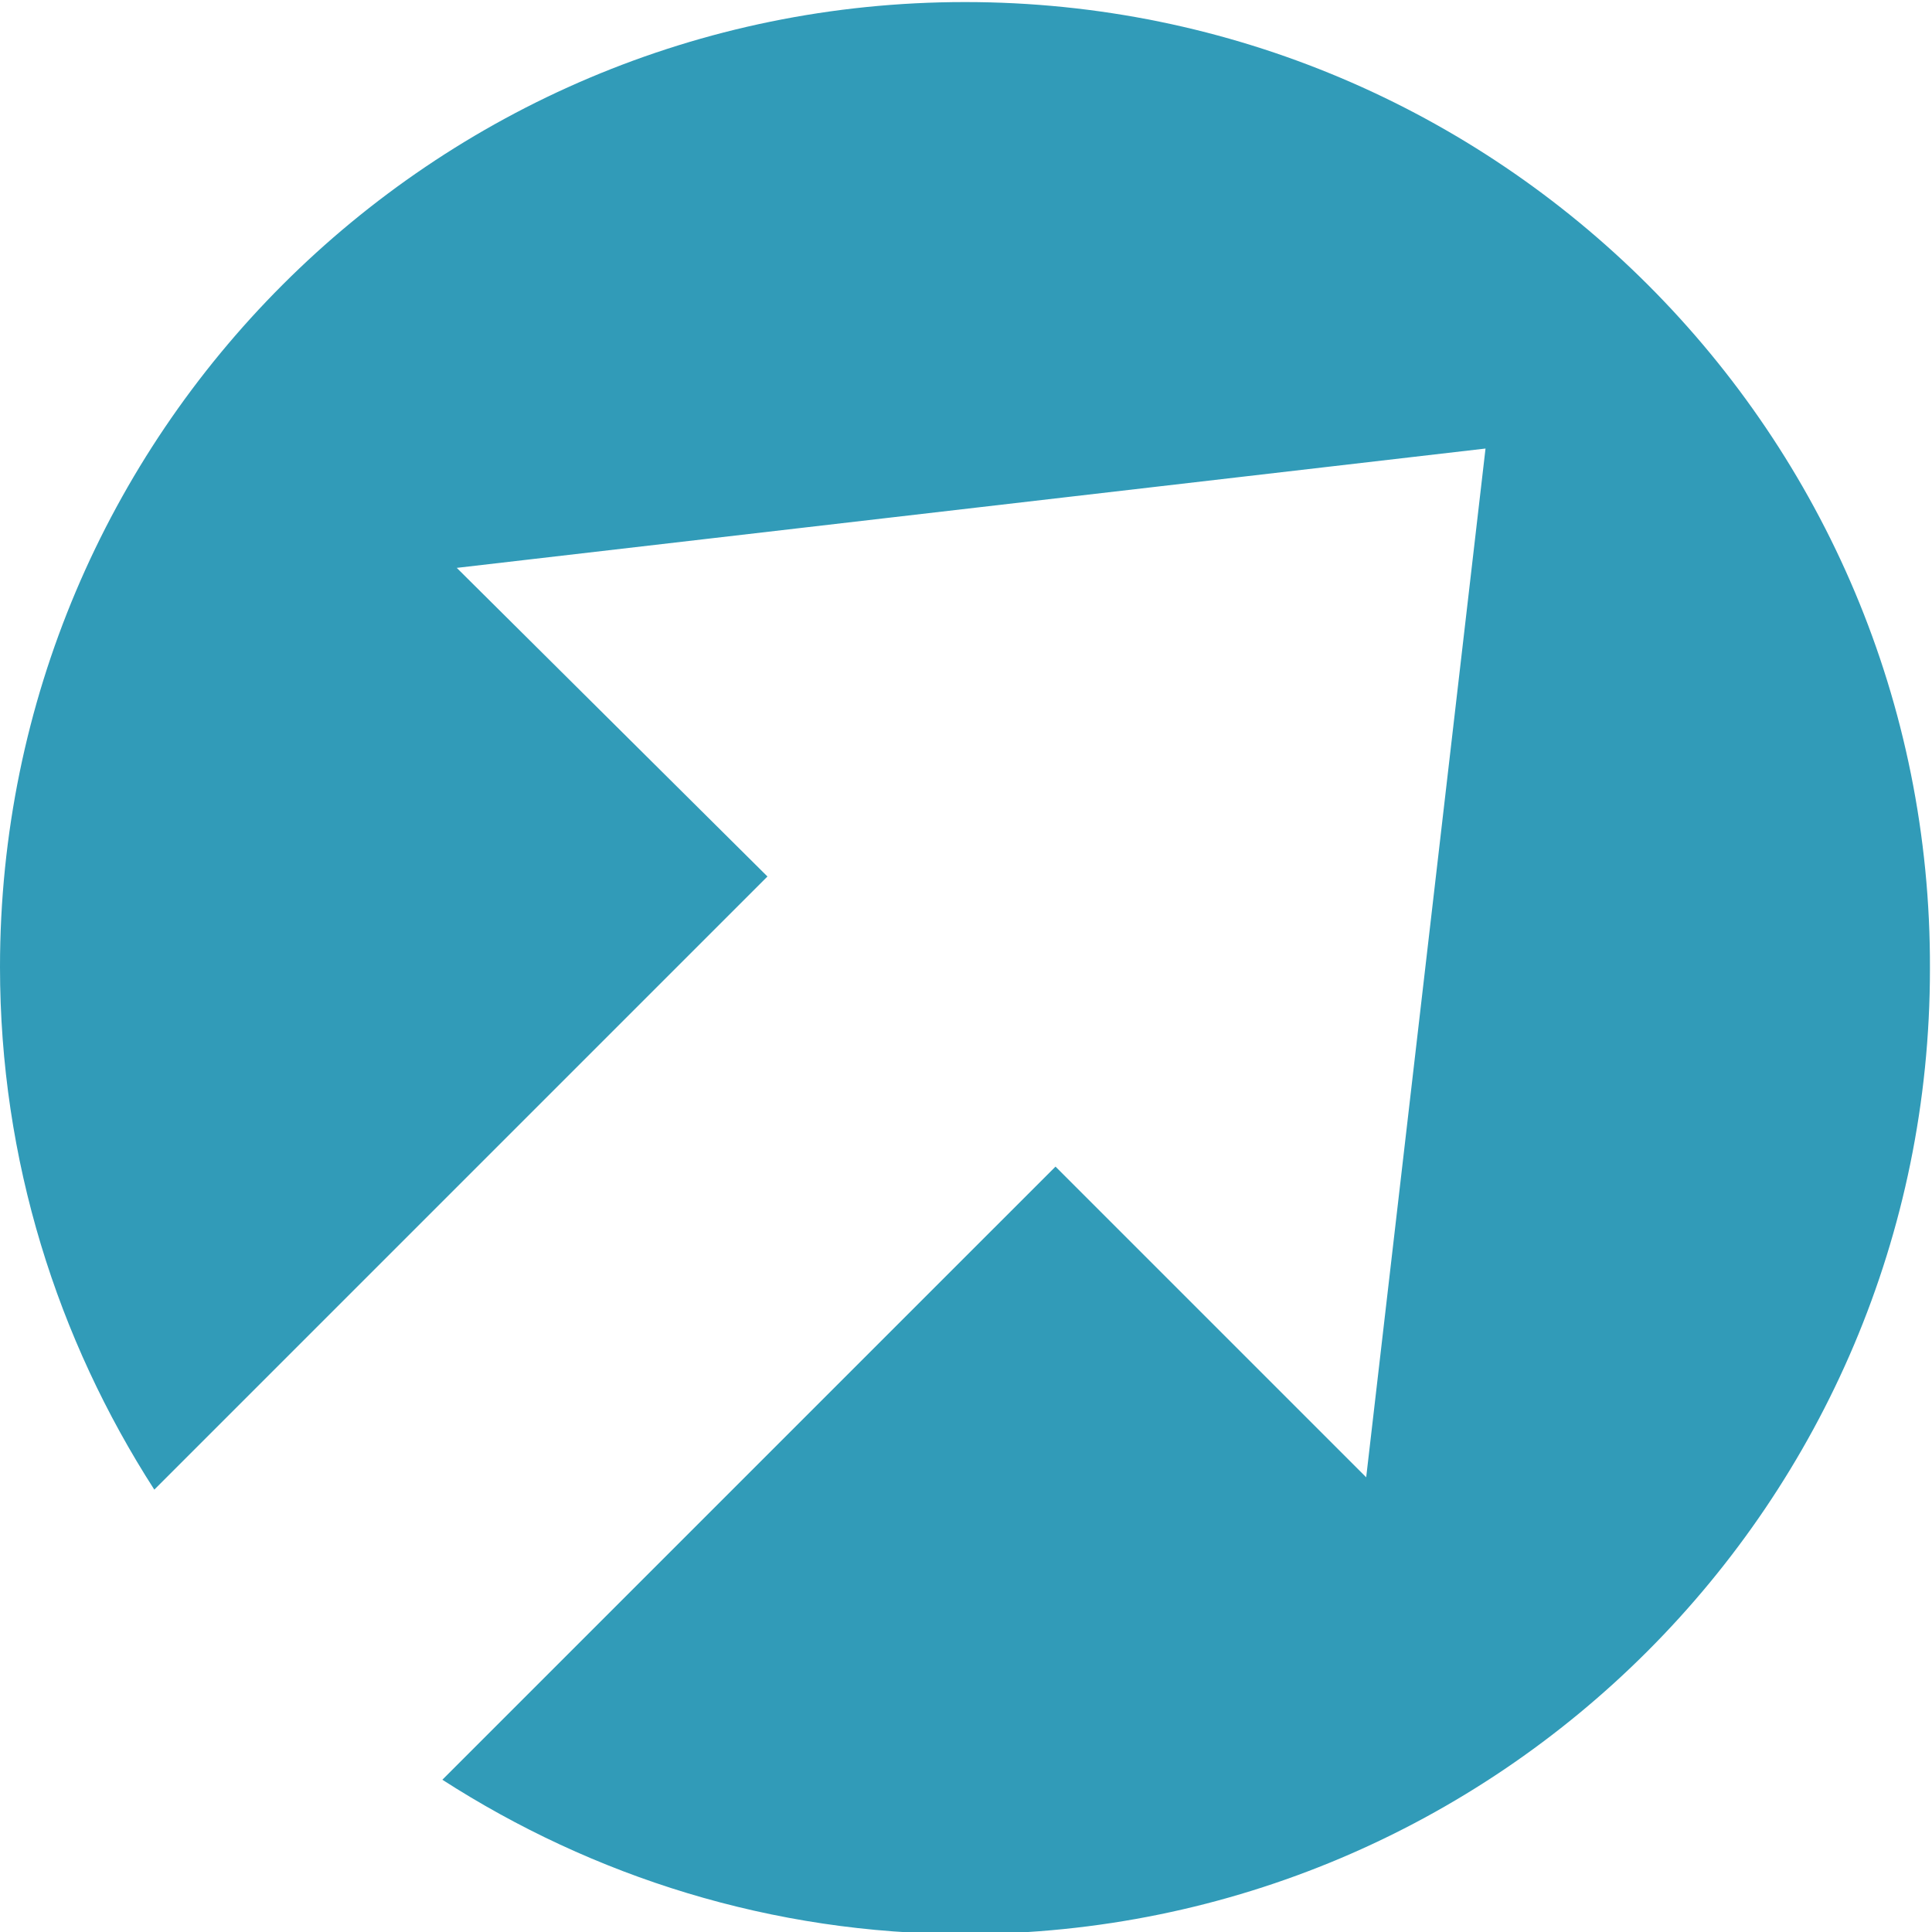 <?xml version="1.0" encoding="utf-8"?>
<!-- Generator: Adobe Illustrator 19.0.0, SVG Export Plug-In . SVG Version: 6.00 Build 0)  -->
<svg version="1.1" id="Layer_1" xmlns="http://www.w3.org/2000/svg" xmlns:xlink="http://www.w3.org/1999/xlink" x="0px" y="0px"
	 viewBox="50.8 -16.1 93.9 93.9" style="enable-background:new 50.8 -16.1 93.9 93.9;" xml:space="preserve">
<style type="text/css">
	.st0{display:none;}
	.st1{display:inline;}
	.st2{fill:#319BB8;}
	.st3{fill:#FFFFFF;}
	.st4{fill:#1E3354;}
	.st5{display:inline;fill:#1E3354;}
	.st6{display:inline;fill:#FFFFFF;}
	.st7{display:inline;fill:#319BB8;}
</style>
<g id="Layer_1_1_" class="st0">
	<g class="st1">
		<g>
			<path class="st2" d="M97.7,77.9c25.9,0,46.9-21,46.9-46.9S123.6-16,97.7-16S50.8,5,50.8,30.9S71.8,77.9,97.7,77.9"/>
		</g>
	</g>
</g>
<g id="Layer_37" class="st0">
	<g class="st1">
		<path class="st2" d="M97.7,77.9c25.9,0,46.9-21,46.9-46.9c0-25.9-21-46.9-46.9-46.9S50.8,5,50.8,30.9
			C50.8,56.9,71.8,77.9,97.7,77.9"/>
		<path class="st3" d="M97.9,16.5c-5.9,0-10.8-4.8-10.8-10.8c0-5.9,4.8-10.8,10.8-10.8c6,0,10.8,4.8,10.8,10.8
			C108.7,11.7,103.8,16.5,97.9,16.5 M87.1,38.4v-15h21.5L87.1,38.4z"/>
		<polygon class="st4" points="108.7,23.4 108.7,38.4 87.1,38.4 		"/>
		<path class="st4" d="M97.9,66.9c-5.9,0-10.8-4.8-10.8-10.8c0-6,4.8-10.8,10.8-10.8c6,0,10.8,4.8,10.8,10.8
			C108.7,62.1,103.8,66.9,97.9,66.9"/>
	</g>
</g>
<g id="Layer_2" class="st0">
	<g class="st1">
		<g>
			<path class="st2" d="M97.7,77.9c25.9,0,46.9-21,46.9-46.9S123.6-16,97.7-16S50.8,5,50.8,30.9S71.8,77.9,97.7,77.9"/>
		</g>
	</g>
	<g class="st1">
		<g>
			<path class="st3" d="M118.5,49.4c4.6,0,8.3-3.7,8.3-8.3c0-4.6-3.7-8.3-8.3-8.3c-4.6,0-8.3,3.7-8.3,8.3
				C110.2,45.7,113.9,49.4,118.5,49.4z"/>
		</g>
		<g>
			<polygon class="st3" points="110.2,66.3 110.2,66.3 126.8,66.3 126.8,54.7 126.8,54.7 110.2,54.7 			"/>
		</g>
	</g>
	<g class="st1">
		<g>
			<path class="st3" d="M97.2,49.4c4.6,0,8.3-3.7,8.3-8.3c0-4.6-3.7-8.3-8.3-8.3c-4.6,0-8.3,3.7-8.3,8.3
				C89,45.7,92.7,49.4,97.2,49.4z"/>
		</g>
		<g>
			<polygon class="st3" points="89,66.3 89,66.3 105.5,66.3 105.5,54.7 105.5,54.7 89,54.7 			"/>
		</g>
	</g>
	<g class="st1">
		<g>
			<path class="st4" d="M76,10.5c4.6,0,8.3-3.7,8.3-8.3c0-4.6-3.7-8.3-8.3-8.3c-4.6,0-8.3,3.7-8.3,8.3C67.7,6.8,71.4,10.5,76,10.5z"
				/>
		</g>
		<g>
			<polygon class="st4" points="67.7,27.3 67.7,27.3 84.2,27.3 84.2,15.8 84.2,15.8 67.7,15.8 			"/>
		</g>
	</g>
	<g class="st1">
		<g>
			<path class="st4" d="M97.2,10.5c4.6,0,8.3-3.7,8.3-8.3c0-4.6-3.7-8.3-8.3-8.3c-4.6,0-8.3,3.7-8.3,8.3C89,6.8,92.7,10.5,97.2,10.5
				z"/>
		</g>
		<g>
			<polygon class="st4" points="89,27.3 89,27.3 105.5,27.3 105.5,15.8 105.5,15.8 89,15.8 			"/>
		</g>
	</g>
</g>
<g id="Layer_3" class="st0">
	<g class="st1">
		<path class="st2" d="M68.9-6.1c-11,8.6-18.1,22-18.1,37s7.1,28.4,18.1,37V-6.1z"/>
		<path class="st2" d="M120.6-10c-6.8-3.8-14.6-6-22.9-6s-16.1,2.2-22.9,6H120.6z"/>
		<path class="st2" d="M126.7-6v73.9c10.9-8.6,18-21.9,18-36.9S137.6,2.6,126.7-6z"/>
		<path class="st2" d="M74.8,71.9c6.8,3.8,14.6,6,22.9,6s16.1-2.2,22.9-6H74.8z"/>
	</g>
	<g class="st1">
		<g>
			<circle class="st2" cx="78.8" cy="-3.4" r="2.2"/>
			<rect x="77.8" y="-10.5" class="st2" width="2" height="7.1"/>
		</g>
		<g>
			<circle class="st2" cx="88.3" cy="-3.4" r="2.2"/>
			<rect x="87.3" y="-10.5" class="st2" width="2" height="7.1"/>
		</g>
		<g>
			<circle class="st2" cx="97.8" cy="-3.4" r="2.2"/>
			<rect x="96.8" y="-10.5" class="st2" width="2" height="7.1"/>
		</g>
		<g>
			<circle class="st2" cx="107.2" cy="-3.4" r="2.2"/>
			<rect x="106.2" y="-10.5" class="st2" width="2" height="7.1"/>
		</g>
		<g>
			<circle class="st2" cx="116.7" cy="-3.4" r="2.2"/>
			<rect x="115.7" y="-10.5" class="st2" width="2" height="7.1"/>
		</g>
	</g>
	<path class="st5" d="M93.9,21h-19c-1.1,0-2-0.9-2-2s0.9-2,2-2h19c1.1,0,2,0.9,2,2S95,21,93.9,21z"/>
	<path class="st5" d="M93.9,32.8h-19c-1.1,0-2-0.9-2-2c0-1.1,0.9-2,2-2h19c1.1,0,2,0.9,2,2C95.9,31.9,95,32.8,93.9,32.8z"/>
	<path class="st5" d="M93.9,44.6h-19c-1.1,0-2-0.9-2-2s0.9-2,2-2h19c1.1,0,2,0.9,2,2S95,44.6,93.9,44.6z"/>
	<path class="st5" d="M93.9,56.4h-19c-1.1,0-2-0.9-2-2s0.9-2,2-2h19c1.1,0,2,0.9,2,2S95,56.4,93.9,56.4z"/>
	<path class="st5" d="M120.6,21h-19c-1.1,0-2-0.9-2-2s0.9-2,2-2h19c1.1,0,2,0.9,2,2S121.7,21,120.6,21z"/>
	<path class="st5" d="M120.6,32.8h-19c-1.1,0-2-0.9-2-2c0-1.1,0.9-2,2-2h19c1.1,0,2,0.9,2,2C122.6,31.9,121.7,32.8,120.6,32.8z"/>
	<path class="st5" d="M120.6,44.6h-19c-1.1,0-2-0.9-2-2s0.9-2,2-2h19c1.1,0,2,0.9,2,2S121.7,44.6,120.6,44.6z"/>
	<path class="st5" d="M120.6,56.4h-19c-1.1,0-2-0.9-2-2s0.9-2,2-2h19c1.1,0,2,0.9,2,2S121.7,56.4,120.6,56.4z"/>
</g>
<g id="Layer_4" class="st0">
	<g class="st1">
		<g>
			<path class="st2" d="M97.7,77.9c25.9,0,46.9-21,46.9-46.9S123.6-16,97.7-16S50.8,5,50.8,30.9S71.8,77.9,97.7,77.9"/>
		</g>
	</g>
	<g class="st1">
		<g>
			<path class="st3" d="M107.1,65.5h-9.7c-19.5,0-35.4-15.9-35.4-35.4c0-19.5,15.9-35.4,35.4-35.4c19.5,0,35.4,15.9,35.4,35.4
				c0,5.7-1.4,11.4-4,16.4c-0.6,1.1-1.8,1.9-3.1,1.9h-11.9c-1.8,0-3.2-1.3-3.4-3.1l-1.9-16.7c-0.2-1.9,1.1-3.6,3-3.8
				c1.9-0.2,3.6,1.1,3.8,3l1.6,13.7h6.6c1.6-3.6,2.3-7.4,2.3-11.3c0-15.7-12.8-28.5-28.5-28.5C81.8,1.6,69,14.4,69,30.1
				c0,15.7,12.8,28.5,28.5,28.5h9.7c1.9,0,3.5,1.5,3.5,3.5S109,65.5,107.1,65.5z"/>
			<path class="st3" d="M97.5,48.2c-10,0-18.1-8.1-18.1-18.1c0-10,8.1-18.1,18.1-18.1c10,0,18.1,8.1,18.1,18.1
				C115.6,40.1,107.5,48.2,97.5,48.2z M97.5,18.9c-6.2,0-11.2,5-11.2,11.2c0,6.2,5,11.2,11.2,11.2c6.2,0,11.2-5,11.2-11.2
				C108.7,23.9,103.7,18.9,97.5,18.9z"/>
		</g>
		<polygon class="st3" points="103.6,54.2 114.1,62.1 103.6,70 		"/>
		<polygon class="st4" points="117.4,54.2 127.9,62.1 117.4,70 		"/>
	</g>
</g>
<g id="Layer_5" class="st0">
	<g class="st1">
		<g>
			<path class="st2" d="M97.7,77.9c25.9,0,46.9-21,46.9-46.9S123.6-16,97.7-16S50.8,5,50.8,30.9S71.8,77.9,97.7,77.9"/>
		</g>
	</g>
	<polygon class="st5" points="113.6,-1.8 50.5,-1.8 50.5,19.8 113.6,19.8 144.4,68.5 144.4,47 	"/>
	<polygon class="st6" points="143.3,51.9 113.6,4.9 52.8,4.9 58.6,14.5 80.6,53.8 134.3,59.3 	"/>
	<path class="st5" d="M120.1,47c0,4-3.3,7.3-7.3,7.3c-4,0-7.3-3.3-7.3-7.3l-24.2,0L50.5-1.8v21.6l30.8,48.8h63.1V47H120.1z"/>
	<g class="st1">
		<rect x="92.7" y="-7.9" class="st2" width="9.5" height="25.3"/>
		<polygon class="st2" points="97.4,33.3 82.4,14.3 112.5,14.3 		"/>
	</g>
</g>
<g id="Layer_6" class="st0">
	<g class="st1">
		<path class="st2" d="M97.7-16C71.8-16,50.8,5,50.8,30.9c0,15.8,7.8,29.7,19.7,38.2V9.2h54.4v59.9c11.9-8.5,19.7-22.5,19.7-38.2
			C144.7,5,123.6-16,97.7-16z"/>
		<path class="st2" d="M74.8,71.9c6.8,3.8,14.6,6,23,6s16.2-2.2,23-6H74.8z"/>
	</g>
	<path class="st5" d="M102.4,63.9c-1,0-2-0.5-2.7-1.3l-8.6-10.3c-1.2-1.5-1-3.7,0.4-4.9c1.5-1.2,3.7-1,4.9,0.4l5,5.9L113,27.7
		c0.8-1.8,2.8-2.6,4.6-1.8c1.8,0.8,2.6,2.8,1.8,4.6l-13.8,31.3c-0.5,1.1-1.5,1.9-2.7,2.1C102.8,63.9,102.6,63.9,102.4,63.9z"/>
	<path class="st7" d="M98.3,18.4c-1.1,0-2.2-0.4-3-1.2L74.2-2.6C72.5-4.3,72.4-7,74-8.8c1.7-1.8,4.4-1.9,6.2-0.2l21.1,19.8
		c1.8,1.7,1.9,4.4,0.2,6.2C100.7,18,99.5,18.4,98.3,18.4z"/>
	<path class="st5" d="M98.3,16.2c-0.5,0-1.1-0.2-1.5-0.6L75.7-4.2c-0.9-0.8-0.9-2.2-0.1-3.1s2.2-0.9,3.1-0.1l21.1,19.8
		c0.9,0.8,0.9,2.2,0.1,3.1C99.5,16,98.9,16.2,98.3,16.2z"/>
	<circle class="st5" cx="77.2" cy="-5.8" r="8.6"/>
</g>
<g id="Layer_7" class="st0">
	<g class="st1">
		<path class="st2" d="M74.8,71.9c6.8,3.8,14.6,6,23,6s16.2-2.2,23-6H74.8z"/>
		<path class="st2" d="M97.7-16C71.8-16,50.8,5,50.8,30.9c0,15.8,7.8,29.7,19.7,38.2V9.2h54.4v59.9c11.9-8.5,19.7-22.5,19.7-38.2
			C144.7,5,123.6-16,97.7-16z"/>
	</g>
	<path class="st7" d="M98.3,18.4c-1.1,0-2.2-0.4-3-1.2L74.2-2.6c-1.8-1.7-1.9-4.4-0.2-6.2c1.7-1.8,4.4-1.9,6.2-0.2l21.1,19.8
		c1.8,1.7,1.9,4.4,0.2,6.2C100.7,18,99.5,18.4,98.3,18.4z"/>
	<path class="st5" d="M98.3,16.2c-0.5,0-1.1-0.2-1.5-0.6L75.7-4.2c-0.9-0.8-0.9-2.2-0.1-3.1s2.2-0.9,3.1-0.1l21.1,19.8
		c0.9,0.8,0.9,2.2,0.1,3.1C99.5,16,98.9,16.2,98.3,16.2z"/>
	<circle class="st5" cx="77.2" cy="-5.8" r="8.6"/>
	<path class="st5" d="M116.3,33.3h-36c-1.4,0-2.5-1.1-2.5-2.5s1.1-2.5,2.5-2.5h36c1.4,0,2.5,1.1,2.5,2.5
		C118.8,32.2,117.7,33.3,116.3,33.3z"/>
	<path class="st5" d="M116.3,47.1h-36c-1.4,0-2.5-1.1-2.5-2.5s1.1-2.5,2.5-2.5h36c1.4,0,2.5,1.1,2.5,2.5S117.7,47.1,116.3,47.1z"/>
	<path class="st5" d="M100,60.9H80.3c-1.4,0-2.5-1.1-2.5-2.5s1.1-2.5,2.5-2.5H100c1.4,0,2.5,1.1,2.5,2.5S101.4,60.9,100,60.9z"/>
</g>
<g id="Layer_8" class="st0">
	<g class="st1">
		<path class="st2" d="M74.8,71.9c6.8,3.8,14.6,6,23,6s16.2-2.2,23-6H74.8z"/>
		<path class="st2" d="M97.7-16C71.8-16,50.8,5,50.8,30.9c0,15.8,7.8,29.7,19.7,38.2V9.2h54.4v59.9c11.9-8.5,19.7-22.5,19.7-38.2
			C144.7,5,123.6-16,97.7-16z"/>
	</g>
	<path class="st7" d="M98.3,18.4c-1.1,0-2.2-0.4-3-1.2L74.2-2.6c-1.8-1.7-1.9-4.4-0.2-6.2c1.7-1.8,4.4-1.9,6.2-0.2l21.1,19.8
		c1.8,1.7,1.9,4.4,0.2,6.2C100.7,18,99.5,18.4,98.3,18.4z"/>
	<path class="st5" d="M98.3,16.2c-0.5,0-1.1-0.2-1.5-0.6L75.7-4.2c-0.9-0.8-0.9-2.2-0.1-3.1s2.2-0.9,3.1-0.1l21.1,19.8
		c0.9,0.8,0.9,2.2,0.1,3.1C99.5,16,98.9,16.2,98.3,16.2z"/>
	<circle class="st5" cx="77.2" cy="-5.8" r="8.6"/>
	<path class="st5" d="M116.3,29c0,6.8-2.3,25.5-5.1,25.5s-5.1-18.7-5.1-25.5c0-6.8,2.3-9.1,5.1-9.1S116.3,22.2,116.3,29z"/>
	<circle class="st5" cx="111.3" cy="60.7" r="4.4"/>
</g>
<g id="Layer_9" class="st0">
	<g class="st1">
		<path class="st2" d="M97.7-16C71.8-16,50.8,5,50.8,30.9c0,15.8,7.8,29.7,19.7,38.2V9.2h54.4v59.9c11.9-8.5,19.7-22.5,19.7-38.2
			C144.7,5,123.6-16,97.7-16z"/>
		<path class="st2" d="M74.8,71.9c6.8,3.8,14.6,6,23,6s16.2-2.2,23-6H74.8z"/>
	</g>
	<path class="st7" d="M98.3,18.4c-1.1,0-2.2-0.4-3-1.2L74.2-2.6c-1.8-1.7-1.9-4.4-0.2-6.2c1.7-1.8,4.4-1.9,6.2-0.2l21.1,19.8
		c1.8,1.7,1.9,4.4,0.2,6.2C100.7,18,99.5,18.4,98.3,18.4z"/>
	<path class="st5" d="M98.3,16.2c-0.5,0-1.1-0.2-1.5-0.6L75.7-4.2c-0.9-0.8-0.9-2.2-0.1-3.1s2.2-0.9,3.1-0.1l21.1,19.8
		c0.9,0.8,0.9,2.2,0.1,3.1C99.5,16,98.9,16.2,98.3,16.2z"/>
	<circle class="st5" cx="77.2" cy="-5.8" r="8.6"/>
	<circle class="st5" cx="97.7" cy="45.3" r="19.2"/>
	<path class="st6" d="M90.3,52.2c-0.3,0-0.6-0.1-0.8-0.4c-0.3-0.4-0.3-1.1,0.2-1.4l7.2-5.7L104,24c0.2-0.5,0.7-0.8,1.3-0.6
		c0.5,0.2,0.8,0.7,0.6,1.3l-7.2,21c-0.1,0.2-0.2,0.3-0.3,0.5L91,52C90.8,52.2,90.6,52.2,90.3,52.2z"/>
	<rect x="97" y="23.2" class="st6" width="1" height="5.8"/>
	
		<rect x="81.1" y="31.4" transform="matrix(-0.707 -0.707 0.707 -0.707 120.778 113.863)" class="st6" width="5.8" height="1"/>
	<rect x="75.6" y="45.1" class="st6" width="5.8" height="1"/>
	
		<rect x="83.8" y="56.2" transform="matrix(-0.707 -0.707 0.707 -0.707 102.144 160.468)" class="st6" width="1" height="5.8"/>
	<rect x="97.5" y="61.6" class="st6" width="1" height="5.8"/>
	
		<rect x="108.5" y="58.2" transform="matrix(-0.707 -0.707 0.707 -0.707 148.723 179.113)" class="st6" width="5.8" height="1"/>
	<rect x="114" y="44.6" class="st6" width="5.8" height="1"/>
	
		<rect x="110.6" y="28.7" transform="matrix(-0.707 -0.707 0.707 -0.707 167.385 132.508)" class="st6" width="1" height="5.8"/>
</g>
<g id="Layer_10" class="st0">
	<g class="st1">
		<path class="st2" d="M74.8,71.9c6.8,3.8,14.6,6,23,6s16.2-2.2,23-6H74.8z"/>
		<path class="st2" d="M97.7-16C71.8-16,50.8,5,50.8,30.9c0,15.8,7.8,29.7,19.7,38.2V9.2h54.4v59.9c11.9-8.5,19.7-22.5,19.7-38.2
			C144.7,5,123.6-16,97.7-16z"/>
	</g>
	<path class="st7" d="M98.3,18.4c-1.1,0-2.2-0.4-3-1.2L74.2-2.6c-1.8-1.7-1.9-4.4-0.2-6.2c1.7-1.8,4.4-1.9,6.2-0.2l21.1,19.8
		c1.8,1.7,1.9,4.4,0.2,6.2C100.7,18,99.5,18.4,98.3,18.4z"/>
	<path class="st5" d="M98.3,16.2c-0.5,0-1.1-0.2-1.5-0.6L75.7-4.2c-0.9-0.8-0.9-2.2-0.1-3.1s2.2-0.9,3.1-0.1l21.1,19.8
		c0.9,0.8,0.9,2.2,0.1,3.1C99.5,16,98.9,16.2,98.3,16.2z"/>
	<circle class="st5" cx="77.2" cy="-5.8" r="8.6"/>
	<path class="st5" d="M116.3,53.5H91.9c-1.9,0-3.5-1.6-3.5-3.5s1.6-3.5,3.5-3.5h24.4c1.9,0,3.5,1.6,3.5,3.5S118.3,53.5,116.3,53.5z"
		/>
	<path class="st5" d="M104.4,65.6c-1.9,0-3.5-1.6-3.5-3.5V37.7c0-1.9,1.6-3.5,3.5-3.5s3.5,1.6,3.5,3.5v24.4
		C107.9,64.1,106.4,65.6,104.4,65.6z"/>
</g>
<g id="Layer_11" class="st0">
	<g class="st1">
		<path class="st2" d="M74.8,71.9c6.8,3.8,14.6,6,23,6s16.2-2.2,23-6H74.8z"/>
		<path class="st2" d="M97.7-16C71.8-16,50.8,5,50.8,30.9c0,15.8,7.8,29.7,19.7,38.2V9.2h54.4v59.9c11.9-8.5,19.7-22.5,19.7-38.2
			C144.7,5,123.6-16,97.7-16z"/>
	</g>
	<path class="st7" d="M98.3,18.4c-1.1,0-2.2-0.4-3-1.2L74.2-2.6c-1.8-1.7-1.9-4.4-0.2-6.2c1.7-1.8,4.4-1.9,6.2-0.2l21.1,19.8
		c1.8,1.7,1.9,4.4,0.2,6.2C100.7,18,99.5,18.4,98.3,18.4z"/>
	<path class="st5" d="M98.3,16.2c-0.5,0-1.1-0.2-1.5-0.6L75.7-4.2c-0.9-0.8-0.9-2.2-0.1-3.1s2.2-0.9,3.1-0.1l21.1,19.8
		c0.9,0.8,0.9,2.2,0.1,3.1C99.5,16,98.9,16.2,98.3,16.2z"/>
	<circle class="st5" cx="77.2" cy="-5.8" r="8.6"/>
	<path class="st5" d="M102.4,67.2c-4.9,0-9.6-1.9-13.1-5.4c-3.5-3.5-5.4-8.1-5.4-13.1s1.9-9.6,5.4-13.1c3.5-3.5,8.1-5.4,13.1-5.4
		s9.6,1.9,13.1,5.4c3.5,3.5,5.4,8.1,5.4,13.1c0,4.9-1.9,9.6-5.4,13.1S107.3,67.2,102.4,67.2z M102.4,36.2c-3.3,0-6.5,1.3-8.8,3.7
		c-2.4,2.4-3.7,5.5-3.7,8.8s1.3,6.5,3.7,8.8c2.4,2.4,5.5,3.7,8.8,3.7s6.5-1.3,8.8-3.7c2.4-2.4,3.7-5.5,3.7-8.8s-1.3-6.5-3.7-8.8
		S105.7,36.2,102.4,36.2z"/>
	<path class="st5" d="M127.9,77.2c-0.8,0-1.5-0.3-2.1-0.9l-14.6-14.6c-1.2-1.2-1.2-3.1,0-4.2c1.2-1.2,3.1-1.2,4.2,0l14.6,14.6
		c1.2,1.2,1.2,3.1,0,4.2C129.5,76.9,128.7,77.2,127.9,77.2z"/>
</g>
<g id="Layer_12" class="st0">
	<path class="st7" d="M97.7-16c-10.4,0-20.1,3.4-27.9,9.2h44.6v3.1H66.1c-9.4,8.6-15.3,20.9-15.3,34.7c0,25.9,21,46.9,46.9,46.9
		s46.9-21,46.9-46.9C144.7,5,123.6-16,97.7-16z"/>
	<polygon class="st5" points="116.4,-5.9 114.4,-5.9 114.4,-3.7 60.5,-3.7 60.5,-5.9 57.7,-5.9 57.7,36 77.6,68 136.4,68 
		136.4,26.1 	"/>
	<rect x="65.2" y="0.6" class="st6" width="53.9" height="3.1"/>
	<rect x="70" y="8.1" class="st6" width="53.9" height="3.1"/>
	<rect x="79.2" y="23" class="st6" width="53.9" height="3.1"/>
	<rect x="74.6" y="15.5" class="st6" width="53.9" height="3.1"/>
</g>
<g id="Layer_13" class="st0">
	<g class="st1">
		<path class="st2" d="M74.8,71.9c6.8,3.8,14.6,6,23,6s16.2-2.2,23-6H74.8z"/>
		<path class="st2" d="M97.7-16C71.8-16,50.8,5,50.8,30.9c0,15.8,7.8,29.7,19.7,38.2V9.2h54.4v59.9c11.9-8.5,19.7-22.5,19.7-38.2
			C144.7,5,123.6-16,97.7-16z"/>
	</g>
	<path class="st7" d="M98.3,18.4c-1.1,0-2.2-0.4-3-1.2L74.2-2.6c-1.8-1.7-1.9-4.4-0.2-6.2c1.7-1.8,4.4-1.9,6.2-0.2l21.1,19.8
		c1.8,1.7,1.9,4.4,0.2,6.2C100.7,18,99.5,18.4,98.3,18.4z"/>
	<path class="st5" d="M98.3,16.2c-0.5,0-1.1-0.2-1.5-0.6L75.7-4.2c-0.9-0.8-0.9-2.2-0.1-3.1s2.2-0.9,3.1-0.1l21.1,19.8
		c0.9,0.8,0.9,2.2,0.1,3.1C99.5,16,98.9,16.2,98.3,16.2z"/>
	<path class="st5" d="M69.8-1.5c2.4,4.1,7.7,5.5,11.8,3.2c4.1-2.4,5.5-7.7,3.2-11.8c-2.4-4.1-7.7-5.5-11.8-3.2
		C68.8-10.9,67.4-5.6,69.8-1.5z"/>
	<path class="st5" d="M115.7,32c-0.6,0-1.1-0.2-1.6-0.6l-5.6-4.7l-5.6,4.7c-0.9,0.8-2.3,0.8-3.2,0l-5.6-4.7l-5.6,4.7
		c-0.9,0.8-2.3,0.8-3.2,0l-7.2-6c-1.1-0.9-1.2-2.5-0.3-3.5c0.9-1.1,2.5-1.2,3.5-0.3l5.6,4.7l5.6-4.7c0.9-0.8,2.3-0.8,3.2,0l5.6,4.7
		l5.6-4.7c0.9-0.8,2.3-0.8,3.2,0l7.2,6c1.1,0.9,1.2,2.5,0.3,3.5C117.2,31.7,116.5,32,115.7,32z"/>
	<path class="st5" d="M115.7,48.4c-0.6,0-1.1-0.2-1.6-0.6l-5.6-4.7l-5.6,4.7c-0.9,0.8-2.3,0.8-3.2,0l-5.6-4.7l-5.6,4.7
		c-0.9,0.8-2.3,0.8-3.2,0l-7.2-6c-1.1-0.9-1.2-2.5-0.3-3.5c0.9-1.1,2.5-1.2,3.5-0.3l5.6,4.7l5.6-4.7c0.9-0.8,2.3-0.8,3.2,0l5.6,4.7
		l5.6-4.7c0.9-0.8,2.3-0.8,3.2,0l7.2,6c1.1,0.9,1.2,2.5,0.3,3.5C117.2,48.1,116.5,48.4,115.7,48.4z"/>
	<path class="st5" d="M115.7,64.9c-0.6,0-1.1-0.2-1.6-0.6l-5.6-4.7l-5.6,4.7c-0.9,0.8-2.3,0.8-3.2,0l-5.6-4.7l-5.6,4.7
		c-0.9,0.8-2.3,0.8-3.2,0l-7.2-6c-1.1-0.9-1.2-2.5-0.3-3.5c0.9-1.1,2.5-1.2,3.5-0.3l5.6,4.7l5.6-4.7c0.9-0.8,2.3-0.8,3.2,0l5.6,4.7
		l5.6-4.7c0.9-0.8,2.3-0.8,3.2,0l7.2,6c1.1,0.9,1.2,2.5,0.3,3.5C117.2,64.6,116.5,64.9,115.7,64.9z"/>
</g>
<g id="Layer_19" class="st0">
	<g class="st1">
		<path class="st2" d="M74.8,71.9c6.8,3.8,14.6,6,23,6s16.2-2.2,23-6H74.8z"/>
		<path class="st2" d="M97.7-16C71.8-16,50.8,5,50.8,30.9c0,15.8,7.8,29.7,19.7,38.2V9.2h54.4v59.9c11.9-8.5,19.7-22.5,19.7-38.2
			C144.7,5,123.6-16,97.7-16z"/>
	</g>
	<path class="st7" d="M98.3,18.4c-1.1,0-2.2-0.4-3-1.2L74.2-2.6c-1.8-1.7-1.9-4.4-0.2-6.2c1.7-1.8,4.4-1.9,6.2-0.2l21.1,19.8
		c1.8,1.7,1.9,4.4,0.2,6.2C100.7,18,99.5,18.4,98.3,18.4z"/>
	<path class="st5" d="M98.3,16.2c-0.5,0-1.1-0.2-1.5-0.6L75.7-4.2c-0.9-0.8-0.9-2.2-0.1-3.1s2.2-0.9,3.1-0.1l21.1,19.8
		c0.9,0.8,0.9,2.2,0.1,3.1C99.5,16,98.9,16.2,98.3,16.2z"/>
	<circle class="st5" cx="77.2" cy="-5.8" r="8.6"/>
	<g class="st1">
		<path class="st2" d="M118.7,66.5h-42c-1.1,0-2-0.9-2-2v-42c0-1.1,0.9-2,2-2h42c1.1,0,2,0.9,2,2v42
			C120.7,65.6,119.8,66.5,118.7,66.5z M78.7,62.5h38v-38h-38V62.5z"/>
		<path class="st2" d="M90.7,66c-0.8,0-1.5-0.7-1.5-1.5v-42c0-0.8,0.7-1.5,1.5-1.5s1.5,0.7,1.5,1.5v42C92.2,65.3,91.5,66,90.7,66z"
			/>
		<path class="st2" d="M104.7,66c-0.8,0-1.5-0.7-1.5-1.5v-42c0-0.8,0.7-1.5,1.5-1.5s1.5,0.7,1.5,1.5v42
			C106.2,65.3,105.5,66,104.7,66z"/>
		<path class="st2" d="M118.7,38h-42c-0.8,0-1.5-0.7-1.5-1.5s0.7-1.5,1.5-1.5h42c0.8,0,1.5,0.7,1.5,1.5S119.5,38,118.7,38z"/>
		<path class="st2" d="M118.7,52h-42c-0.8,0-1.5-0.7-1.5-1.5s0.7-1.5,1.5-1.5h42c0.8,0,1.5,0.7,1.5,1.5S119.5,52,118.7,52z"/>
	</g>
	<circle class="st5" cx="111.7" cy="57.5" r="4.3"/>
</g>
<g id="Layer_20" class="st0">
	<g class="st1">
		<path class="st2" d="M74.8,71.9c6.8,3.8,14.6,6,23,6s16.2-2.2,23-6H74.8z"/>
		<path class="st2" d="M97.7-16C71.8-16,50.8,5,50.8,30.9c0,15.8,7.8,29.7,19.7,38.2V9.2h54.4v59.9c11.9-8.5,19.7-22.5,19.7-38.2
			C144.7,5,123.6-16,97.7-16z"/>
	</g>
	<path class="st7" d="M98.3,18.4c-1.1,0-2.2-0.4-3-1.2L74.2-2.6c-1.8-1.7-1.9-4.4-0.2-6.2c1.7-1.8,4.4-1.9,6.2-0.2l21.1,19.8
		c1.8,1.7,1.9,4.4,0.2,6.2C100.7,18,99.5,18.4,98.3,18.4z"/>
	<path class="st5" d="M98.3,16.2c-0.5,0-1.1-0.2-1.5-0.6L75.7-4.2c-0.9-0.8-0.9-2.2-0.1-3.1s2.2-0.9,3.1-0.1l21.1,19.8
		c0.9,0.8,0.9,2.2,0.1,3.1C99.5,16,98.9,16.2,98.3,16.2z"/>
	<circle class="st5" cx="77.2" cy="-5.8" r="8.6"/>
	<path class="st5" d="M116.3,33.3h-36c-1.4,0-2.5-1.1-2.5-2.5s1.1-2.5,2.5-2.5h36c1.4,0,2.5,1.1,2.5,2.5
		C118.8,32.2,117.7,33.3,116.3,33.3z"/>
	<path class="st5" d="M116.3,47.1h-36c-1.4,0-2.5-1.1-2.5-2.5s1.1-2.5,2.5-2.5h36c1.4,0,2.5,1.1,2.5,2.5S117.7,47.1,116.3,47.1z"/>
	<path class="st5" d="M116.3,60.9H78.9c-1.4,0-2.5-1.1-2.5-2.5s1.1-2.5,2.5-2.5h37.4c1.4,0,2.5,1.1,2.5,2.5S117.7,60.9,116.3,60.9z"
		/>
	<path class="st7" d="M100.9,54.6c-7.7,0-13.7-4.4-13.7-9.9s6-9.9,13.7-9.9c7.7,0,13.7,4.4,13.7,9.9S108.6,54.6,100.9,54.6z
		 M100.9,39.7c-5.1,0-8.7,2.6-8.7,4.9s3.6,4.9,8.7,4.9c5.1,0,8.7-2.6,8.7-4.9S106,39.7,100.9,39.7z"/>
	<path class="st7" d="M108.9,47.1H92.8c-1.4,0-2.5-1.1-2.5-2.5s1.1-2.5,2.5-2.5h16.1c1.4,0,2.5,1.1,2.5,2.5S110.3,47.1,108.9,47.1z"
		/>
</g>
<g id="Layer_21" class="st0">
	<g class="st1">
		<path class="st2" d="M74.8,71.9c6.8,3.8,14.6,6,23,6s16.2-2.2,23-6H74.8z"/>
		<path class="st2" d="M97.7-16C71.8-16,50.8,5,50.8,30.9c0,15.8,7.8,29.7,19.7,38.2V9.2h54.4v59.9c11.9-8.5,19.7-22.5,19.7-38.2
			C144.7,5,123.6-16,97.7-16z"/>
	</g>
	<path class="st7" d="M98.3,18.4c-1.1,0-2.2-0.4-3-1.2L74.2-2.6c-1.8-1.7-1.9-4.4-0.2-6.2c1.7-1.8,4.4-1.9,6.2-0.2l21.1,19.8
		c1.8,1.7,1.9,4.4,0.2,6.2C100.7,18,99.5,18.4,98.3,18.4z"/>
	<path class="st5" d="M98.3,16.2c-0.5,0-1.1-0.2-1.5-0.6L75.7-4.2c-0.9-0.8-0.9-2.2-0.1-3.1s2.2-0.9,3.1-0.1l21.1,19.8
		c0.9,0.8,0.9,2.2,0.1,3.1C99.5,16,98.9,16.2,98.3,16.2z"/>
	<circle class="st5" cx="77.2" cy="-5.8" r="8.6"/>
	<path class="st7" d="M116.3,33.3h-36c-1.4,0-2.5-1.1-2.5-2.5s1.1-2.5,2.5-2.5h36c1.4,0,2.5,1.1,2.5,2.5
		C118.8,32.2,117.7,33.3,116.3,33.3z"/>
	<path class="st5" d="M116.3,47.1h-36c-1.4,0-2.5-1.1-2.5-2.5s1.1-2.5,2.5-2.5h36c1.4,0,2.5,1.1,2.5,2.5S117.7,47.1,116.3,47.1z"/>
	<path class="st5" d="M116.3,60.9h-36c-1.4,0-2.5-1.1-2.5-2.5s1.1-2.5,2.5-2.5h36c1.4,0,2.5,1.1,2.5,2.5S117.7,60.9,116.3,60.9z"/>
	<path class="st7" d="M98.4,41.5c-8.5,0-16.6-0.9-22.7-2.6c-7.3-2-11-4.8-11-8.4c0-3.6,3.7-6.4,11-8.4c6.1-1.7,14.1-2.6,22.7-2.6
		s16.6,0.9,22.7,2.6c7.3,2,11,4.8,11,8.4c0,3.6-3.7,6.4-11,8.4C115,40.6,106.9,41.5,98.4,41.5z M98.4,24.5c-18.9,0-28.2,4.4-28.6,6
		c0.4,1.6,9.7,6,28.6,6s28.2-4.4,28.6-6C126.6,28.9,117.3,24.5,98.4,24.5z"/>
</g>
<g id="Layer_22" class="st0">
	<g class="st1">
		<path class="st2" d="M97.7-16C71.8-16,50.8,5,50.8,30.9c0,15.8,7.8,29.7,19.7,38.2V9.2h54.4v59.9c11.9-8.5,19.7-22.5,19.7-38.2
			C144.7,5,123.6-16,97.7-16z"/>
		<path class="st2" d="M74.8,71.9c6.8,3.8,14.6,6,23,6s16.2-2.2,23-6H74.8z"/>
	</g>
	<path class="st7" d="M98.3,18.4c-1.1,0-2.2-0.4-3-1.2L74.2-2.6c-1.8-1.7-1.9-4.4-0.2-6.2c1.7-1.8,4.4-1.9,6.2-0.2l21.1,19.8
		c1.8,1.7,1.9,4.4,0.2,6.2C100.7,18,99.5,18.4,98.3,18.4z"/>
	<path class="st5" d="M98.3,16.2c-0.5,0-1.1-0.2-1.5-0.6L75.7-4.2c-0.9-0.8-0.9-2.2-0.1-3.1s2.2-0.9,3.1-0.1l21.1,19.8
		c0.9,0.8,0.9,2.2,0.1,3.1C99.5,16,98.9,16.2,98.3,16.2z"/>
	<circle class="st5" cx="77.2" cy="-5.8" r="8.6"/>
	<path class="st5" d="M116.3,47.1h-36c-1.4,0-2.5-1.1-2.5-2.5s1.1-2.5,2.5-2.5h36c1.4,0,2.5,1.1,2.5,2.5S117.7,47.1,116.3,47.1z"/>
	<path class="st7" d="M116.3,60.9h-36c-1.4,0-2.5-1.1-2.5-2.5s1.1-2.5,2.5-2.5h36c1.4,0,2.5,1.1,2.5,2.5S117.7,60.9,116.3,60.9z"/>
	<path class="st7" d="M116.3,33.3h-36c-1.4,0-2.5-1.1-2.5-2.5s1.1-2.5,2.5-2.5h36c1.4,0,2.5,1.1,2.5,2.5
		C118.8,32.2,117.7,33.3,116.3,33.3z"/>
	<path class="st7" d="M98.4,41.5c-8.5,0-16.6-0.9-22.7-2.6c-7.3-2-11-4.8-11-8.4c0-3.6,3.7-6.4,11-8.4c6.1-1.7,14.1-2.6,22.7-2.6
		s16.6,0.9,22.7,2.6c7.3,2,11,4.8,11,8.4c0,3.6-3.7,6.4-11,8.4C115,40.6,106.9,41.5,98.4,41.5z M98.4,24.5c-18.9,0-28.2,4.4-28.6,6
		c0.4,1.6,9.7,6,28.6,6s28.2-4.4,28.6-6C126.6,28.9,117.3,24.5,98.4,24.5z"/>
	<path class="st7" d="M98.4,69.5c-8.5,0-16.6-0.9-22.7-2.6c-7.3-2-11-4.8-11-8.4s3.7-6.4,11-8.4c6.1-1.7,14.1-2.6,22.7-2.6
		s16.6,0.9,22.7,2.6c7.3,2,11,4.8,11,8.4s-3.7,6.4-11,8.4C115,68.6,106.9,69.5,98.4,69.5z M98.4,52.5c-18.9,0-28.2,4.4-28.6,6
		c0.4,1.6,9.7,6,28.6,6s28.2-4.4,28.6-6C126.6,56.9,117.3,52.5,98.4,52.5z"/>
</g>
<g id="Layer_23" class="st0">
	<g class="st1">
		<path class="st2" d="M74.8,71.9c6.8,3.8,14.6,6,23,6s16.2-2.2,23-6H74.8z"/>
		<path class="st2" d="M97.7-16C71.8-16,50.8,5,50.8,30.9c0,15.8,7.8,29.7,19.7,38.2V9.2h54.4v59.9c11.9-8.5,19.7-22.5,19.7-38.2
			C144.7,5,123.6-16,97.7-16z"/>
	</g>
	<path class="st7" d="M98.3,18.4c-1.1,0-2.2-0.4-3-1.2L74.2-2.6c-1.8-1.7-1.9-4.4-0.2-6.2c1.7-1.8,4.4-1.9,6.2-0.2l21.1,19.8
		c1.8,1.7,1.9,4.4,0.2,6.2C100.7,18,99.5,18.4,98.3,18.4z"/>
	<path class="st5" d="M98.3,16.2c-0.5,0-1.1-0.2-1.5-0.6L75.7-4.2c-0.9-0.8-0.9-2.2-0.1-3.1s2.2-0.9,3.1-0.1l21.1,19.8
		c0.9,0.8,0.9,2.2,0.1,3.1C99.5,16,98.9,16.2,98.3,16.2z"/>
	<circle class="st5" cx="77.2" cy="-5.8" r="8.6"/>
	<path class="st5" d="M116.3,33.3h-36c-1.4,0-2.5-1.1-2.5-2.5s1.1-2.5,2.5-2.5h36c1.4,0,2.5,1.1,2.5,2.5
		C118.8,32.2,117.7,33.3,116.3,33.3z"/>
	<path class="st7" d="M116.3,47.1h-36c-1.4,0-2.5-1.1-2.5-2.5s1.1-2.5,2.5-2.5h36c1.4,0,2.5,1.1,2.5,2.5S117.7,47.1,116.3,47.1z"/>
	<path class="st5" d="M116.3,60.9h-36c-1.4,0-2.5-1.1-2.5-2.5s1.1-2.5,2.5-2.5h36c1.4,0,2.5,1.1,2.5,2.5S117.7,60.9,116.3,60.9z"/>
	<path class="st7" d="M97.7,55.5c-8.5,0-16.6-0.9-22.7-2.6c-7.3-2-11-4.8-11-8.4s3.7-6.4,11-8.4c6.1-1.7,14.1-2.6,22.7-2.6
		s16.6,0.9,22.7,2.6c7.3,2,11,4.8,11,8.4s-3.7,6.4-11,8.4C114.3,54.6,106.2,55.5,97.7,55.5z M97.7,38.5c-18.9,0-28.2,4.4-28.6,6
		c0.4,1.6,9.7,6,28.6,6s28.2-4.4,28.6-6C126,42.9,116.6,38.5,97.7,38.5z"/>
</g>
<g id="Layer_24" class="st0">
	<g class="st1">
		<path class="st2" d="M74.8,71.9c6.8,3.8,14.6,6,23,6s16.2-2.2,23-6H74.8z"/>
		<path class="st2" d="M97.7-16C71.8-16,50.8,5,50.8,30.9c0,15.8,7.8,29.7,19.7,38.2V9.2h54.4v59.9c11.9-8.5,19.7-22.5,19.7-38.2
			C144.7,5,123.6-16,97.7-16z"/>
	</g>
	<path class="st7" d="M98.3,18.4c-1.1,0-2.2-0.4-3-1.2L74.2-2.6c-1.8-1.7-1.9-4.4-0.2-6.2c1.7-1.8,4.4-1.9,6.2-0.2l21.1,19.8
		c1.8,1.7,1.9,4.4,0.2,6.2C100.7,18,99.5,18.4,98.3,18.4z"/>
	<path class="st5" d="M98.3,16.2c-0.5,0-1.1-0.2-1.5-0.6L75.7-4.2c-0.9-0.8-0.9-2.2-0.1-3.1s2.2-0.9,3.1-0.1l21.1,19.8
		c0.9,0.8,0.9,2.2,0.1,3.1C99.5,16,98.9,16.2,98.3,16.2z"/>
	<circle class="st5" cx="77.2" cy="-5.8" r="8.6"/>
	<path class="st5" d="M97.7,61.1c-0.5,0-0.9-0.2-1.3-0.5c-0.4-0.4-0.7-0.9-0.7-1.5v-22c0-1.1,0.9-2,2-2h16.8c1.1,0,2,0.9,2,2v19.7
		c0,1-0.7,1.8-1.7,2L98,61.1C97.9,61.1,97.8,61.1,97.7,61.1z M99.7,39.1v17.7l12.8-1.7v-16H99.7z"/>
	<path class="st5" d="M97.7,61.1c-0.1,0-0.2,0-0.3,0l-16.8-2.3c-1-0.1-1.7-1-1.7-2V37.1c0-1.1,0.9-2,2-2h16.8c1.1,0,2,0.9,2,2v22
		c0,0.6-0.2,1.1-0.7,1.5C98.7,60.9,98.2,61.1,97.7,61.1z M82.9,55.1l12.8,1.7V39.1H82.9V55.1z"/>
	<path class="st5" d="M97.7,39.1C97.7,39.1,97.7,39.1,97.7,39.1H80.9c-0.8,0-1.4-0.4-1.8-1.1s-0.3-1.5,0.2-2.1l8.4-11.6
		c0.4-0.5,1-0.8,1.6-0.8s1.2,0.3,1.6,0.8l8.3,11.4c0.3,0.4,0.5,0.8,0.5,1.4C99.7,38.2,98.8,39.1,97.7,39.1z M84.8,35.1h9l-4.5-6.2
		L84.8,35.1z"/>
	<path class="st5" d="M114.5,39.1H97.7c-1.1,0-2-0.9-2-2s0.9-2,2-2h12.9l-5.5-7.6H89.3c-1.1,0-2-0.9-2-2s0.9-2,2-2h16.8
		c0.6,0,1.2,0.3,1.6,0.8l8.4,11.6c0.4,0.6,0.5,1.4,0.2,2.1S115.3,39.1,114.5,39.1z"/>
</g>
<g id="Layer_25" class="st0">
	<g class="st1">
		<path class="st2" d="M74.8,71.9c6.8,3.8,14.6,6,23,6s16.2-2.2,23-6H74.8z"/>
		<path class="st2" d="M97.7-16C71.8-16,50.8,5,50.8,30.9c0,15.8,7.8,29.7,19.7,38.2V9.2h54.4v59.9c11.9-8.5,19.7-22.5,19.7-38.2
			C144.7,5,123.6-16,97.7-16z"/>
	</g>
	<path class="st7" d="M98.3,18.4c-1.1,0-2.2-0.4-3-1.2L74.2-2.6c-1.8-1.7-1.9-4.4-0.2-6.2c1.7-1.8,4.4-1.9,6.2-0.2l21.1,19.8
		c1.8,1.7,1.9,4.4,0.2,6.2C100.7,18,99.5,18.4,98.3,18.4z"/>
	<path class="st5" d="M98.3,16.2c-0.5,0-1.1-0.2-1.5-0.6L75.7-4.2c-0.9-0.8-0.9-2.2-0.1-3.1s2.2-0.9,3.1-0.1l21.1,19.8
		c0.9,0.8,0.9,2.2,0.1,3.1C99.5,16,98.9,16.2,98.3,16.2z"/>
	<circle class="st5" cx="77.2" cy="-5.8" r="8.6"/>
	<path class="st5" d="M118.7,66.5h-42c-1.1,0-2-0.9-2-2V23.6c0-1.1,0.9-2,2-2h42c1.1,0,2,0.9,2,2v40.8
		C120.7,65.6,119.8,66.5,118.7,66.5z M78.7,62.5h38V25.6h-38V62.5z"/>
	<path class="st5" d="M90.7,66c-0.8,0-1.5-0.7-1.5-1.5V23.6c0-0.8,0.7-1.5,1.5-1.5s1.5,0.7,1.5,1.5v40.8C92.2,65.3,91.5,66,90.7,66z
		"/>
	<path class="st5" d="M104.7,38.7c-0.8,0-1.5-0.7-1.5-1.5V23.6c0-0.8,0.7-1.5,1.5-1.5s1.5,0.7,1.5,1.5v13.6
		C106.2,38,105.5,38.7,104.7,38.7z"/>
	<path class="st7" d="M104.7,58.3c-0.8,0-1.5-0.7-1.5-1.5V43.2c0-0.8,0.7-1.5,1.5-1.5s1.5,0.7,1.5,1.5v13.6
		C106.2,57.7,105.5,58.3,104.7,58.3z"/>
	<path class="st7" d="M111.5,51.5H97.9c-0.8,0-1.5-0.7-1.5-1.5s0.7-1.5,1.5-1.5h13.6c0.8,0,1.5,0.7,1.5,1.5S112.4,51.5,111.5,51.5z"
		/>
	<path class="st5" d="M118.7,38.7h-42c-0.8,0-1.5-0.7-1.5-1.5s0.7-1.5,1.5-1.5h42c0.8,0,1.5,0.7,1.5,1.5S119.5,38.7,118.7,38.7z"/>
	<path class="st5" d="M90.7,52.3h-14c-0.8,0-1.5-0.7-1.5-1.5s0.7-1.5,1.5-1.5h14c0.8,0,1.5,0.7,1.5,1.5S91.5,52.3,90.7,52.3z"/>
</g>
<g id="Layer_14" class="st0">
	<g class="st1">
		<path class="st2" d="M74.8,71.9c6.8,3.8,14.6,6,23,6s16.2-2.2,23-6H74.8z"/>
		<path class="st2" d="M97.7-16C71.8-16,50.8,5,50.8,30.9c0,15.8,7.8,29.7,19.7,38.2V9.2h54.4v59.9c11.9-8.5,19.7-22.5,19.7-38.2
			C144.7,5,123.6-16,97.7-16z"/>
	</g>
	<path class="st7" d="M98.3,18.4c-1.1,0-2.2-0.4-3-1.2L74.2-2.6c-1.8-1.7-1.9-4.4-0.2-6.2c1.7-1.8,4.4-1.9,6.2-0.2l21.1,19.8
		c1.8,1.7,1.9,4.4,0.2,6.2C100.7,18,99.5,18.4,98.3,18.4z"/>
	<path class="st5" d="M98.3,16.2c-0.5,0-1.1-0.2-1.5-0.6L75.7-4.2c-0.9-0.8-0.9-2.2-0.1-3.1c0.8-0.9,2.2-0.9,3.1-0.1l21.1,19.8
		c0.9,0.8,0.9,2.2,0.1,3.1C99.5,16,98.9,16.2,98.3,16.2z"/>
	<circle class="st5" cx="77.2" cy="-5.8" r="8.6"/>
	<g class="st1">
		<path class="st4" d="M102.6,61.2h-4.8c-9.9,0-18-8.1-18-18c0-9.9,8.1-18,18-18c9.9,0,18,8.1,18,18c0,2.9-0.7,5.8-2,8.3
			c-0.3,0.7-1,1.1-1.8,1.1H106c-1,0-1.9-0.8-2-1.8l-1-8.4c-0.1-1.1,0.7-2.1,1.8-2.2c1.1-0.1,2.1,0.7,2.2,1.8l0.8,6.6h2.9
			c0.7-1.7,1.1-3.5,1.1-5.4c0-7.7-6.3-14-14-14c-7.7,0-14,6.3-14,14c0,7.7,6.3,14,14,14h4.8c1.1,0,2,0.9,2,2S103.7,61.2,102.6,61.2z
			"/>
		<path class="st4" d="M97.7,52.6c-5.2,0-9.3-4.2-9.3-9.3c0-5.2,4.2-9.3,9.3-9.3s9.3,4.2,9.3,9.3C107.1,48.4,102.9,52.6,97.7,52.6z
			 M97.7,37.9c-2.9,0-5.3,2.4-5.3,5.3s2.4,5.3,5.3,5.3c2.9,0,5.3-2.4,5.3-5.3C103.1,40.3,100.7,37.9,97.7,37.9z"/>
	</g>
</g>
<g id="Layer_15" class="st0">
	<g class="st1">
		<path class="st2" d="M74.8,71.9c6.8,3.8,14.6,6,23,6s16.2-2.2,23-6H74.8z"/>
		<path class="st2" d="M97.7-16C71.8-16,50.8,5,50.8,30.9c0,15.8,7.8,29.7,19.7,38.2V9.2h54.4v59.9c11.9-8.5,19.7-22.5,19.7-38.2
			C144.7,5,123.6-16,97.7-16z"/>
	</g>
	<path class="st7" d="M98.3,18.4c-1.1,0-2.2-0.4-3-1.2L74.2-2.6c-1.8-1.7-1.9-4.4-0.2-6.2c1.7-1.8,4.4-1.9,6.2-0.2l21.1,19.8
		c1.8,1.7,1.9,4.4,0.2,6.2C100.7,18,99.5,18.4,98.3,18.4z"/>
	<path class="st5" d="M98.3,16.2c-0.5,0-1.1-0.2-1.5-0.6L75.7-4.2c-0.9-0.8-0.9-2.2-0.1-3.1c0.8-0.9,2.2-0.9,3.1-0.1l21.1,19.8
		c0.9,0.8,0.9,2.2,0.1,3.1C99.5,16,98.9,16.2,98.3,16.2z"/>
	<circle class="st5" cx="77.2" cy="-5.8" r="8.6"/>
	<g class="st1">
		<rect x="78.2" y="29.8" class="st4" width="39" height="22.4"/>
		<path class="st3" d="M97.7,44.9c-0.2,0-0.4-0.1-0.6-0.2L74.8,27.2c-0.3-0.3-0.5-0.7-0.3-1.1c0.1-0.4,0.5-0.7,0.9-0.7H120
			c0.4,0,0.8,0.3,0.9,0.7s0,0.8-0.3,1.1L98.3,44.7C98.2,44.8,97.9,44.9,97.7,44.9z M78.3,27.4l19.4,15.2l19.4-15.2
			C117.1,27.4,78.3,27.4,78.3,27.4z"/>
		<rect x="81.2" y="34.3" transform="matrix(-0.938 -0.347 0.347 -0.938 143.975 114.04)" class="st3" width="2" height="19.7"/>
		
			<rect x="103.4" y="43.1" transform="matrix(-0.346 -0.938 0.938 -0.346 111.061 165.663)" class="st3" width="19.7" height="2"/>
	</g>
</g>
<g id="Layer_16" class="st0">
	<g class="st1">
		<path class="st2" d="M74.8,71.9c6.8,3.8,14.6,6,23,6s16.2-2.2,23-6H74.8z"/>
		<path class="st2" d="M97.7-16C71.8-16,50.8,5,50.8,30.9c0,15.8,7.8,29.7,19.7,38.2V9.2h54.4v59.9c11.9-8.5,19.7-22.5,19.7-38.2
			C144.7,5,123.6-16,97.7-16z"/>
	</g>
	<path class="st7" d="M98.3,18.4c-1.1,0-2.2-0.4-3-1.2L74.2-2.6c-1.8-1.7-1.9-4.4-0.2-6.2c1.7-1.8,4.4-1.9,6.2-0.2l21.1,19.8
		c1.8,1.7,1.9,4.4,0.2,6.2C100.7,18,99.5,18.4,98.3,18.4z"/>
	<path class="st5" d="M98.3,16.2c-0.5,0-1.1-0.2-1.5-0.6L75.7-4.2c-0.9-0.8-0.9-2.2-0.1-3.1c0.8-0.9,2.2-0.9,3.1-0.1l21.1,19.8
		c0.9,0.8,0.9,2.2,0.1,3.1C99.5,16,98.9,16.2,98.3,16.2z"/>
	<circle class="st5" cx="77.2" cy="-5.8" r="8.6"/>
	<g class="st1">
		<path class="st2" d="M118.7,66.5h-42c-1.1,0-2-0.9-2-2v-42c0-1.1,0.9-2,2-2h42c1.1,0,2,0.9,2,2v42
			C120.7,65.6,119.8,66.5,118.7,66.5z M78.7,62.5h38v-38h-38V62.5z"/>
		<path class="st2" d="M90.7,66c-0.8,0-1.5-0.7-1.5-1.5v-42c0-0.8,0.7-1.5,1.5-1.5s1.5,0.7,1.5,1.5v42C92.2,65.3,91.6,66,90.7,66z"
			/>
		<path class="st2" d="M104.7,66c-0.8,0-1.5-0.7-1.5-1.5v-42c0-0.8,0.7-1.5,1.5-1.5s1.5,0.7,1.5,1.5v42
			C106.2,65.3,105.5,66,104.7,66z"/>
		<path class="st2" d="M118.7,38h-42c-0.8,0-1.5-0.7-1.5-1.5s0.7-1.5,1.5-1.5h42c0.8,0,1.5,0.7,1.5,1.5S119.5,38,118.7,38z"/>
		<path class="st2" d="M118.7,52h-42c-0.8,0-1.5-0.7-1.5-1.5s0.7-1.5,1.5-1.5h42c0.8,0,1.5,0.7,1.5,1.5S119.5,52,118.7,52z"/>
	</g>
	<circle class="st5" cx="111.7" cy="29.5" r="4.3"/>
	<path class="st5" d="M77.6,65.6c-0.5,0-1-0.2-1.4-0.6c-0.8-0.8-0.8-2.1,0-2.8l22.2-22c0.8-0.8,2-0.8,2.8,0c0.8,0.8,0.8,2.1,0,2.8
		L79,65C78.6,65.4,78.1,65.6,77.6,65.6z"/>
	<g class="st1">
		<g>
			<polygon class="st4" points="90,36.6 104.6,36.6 104.6,51.2 			"/>
			<path class="st4" d="M106.1,54.8L86.4,35.1h19.7V54.8z M93.6,38.1l9.5,9.5v-9.5H93.6z"/>
		</g>
	</g>
</g>
<g id="Layer_17" class="st0">
	<g class="st1">
		<path class="st2" d="M97.7-16C71.8-16,50.8,5,50.8,30.9c0,15.8,7.8,29.7,19.7,38.2V9.2h54.4v59.9c11.9-8.5,19.7-22.5,19.7-38.2
			C144.7,5,123.6-16,97.7-16z"/>
		<path class="st2" d="M74.8,71.9c6.8,3.8,14.6,6,23,6s16.2-2.2,23-6H74.8z"/>
	</g>
	<path class="st7" d="M98.3,18.4c-1.1,0-2.2-0.4-3-1.2L74.2-2.6c-1.8-1.7-1.9-4.4-0.2-6.2c1.7-1.8,4.4-1.9,6.2-0.2l21.1,19.8
		c1.8,1.7,1.9,4.4,0.2,6.2C100.7,18,99.5,18.4,98.3,18.4z"/>
	<path class="st5" d="M98.3,16.2c-0.5,0-1.1-0.2-1.5-0.6L75.7-4.2c-0.9-0.8-0.9-2.2-0.1-3.1c0.8-0.9,2.2-0.9,3.1-0.1l21.1,19.8
		c0.9,0.8,0.9,2.2,0.1,3.1C99.5,16,98.9,16.2,98.3,16.2z"/>
	<circle class="st5" cx="77.2" cy="-5.8" r="8.6"/>
	<path class="st5" d="M116.3,33.3h-36c-1.4,0-2.5-1.1-2.5-2.5s1.1-2.5,2.5-2.5h36c1.4,0,2.5,1.1,2.5,2.5
		C118.8,32.2,117.7,33.3,116.3,33.3z"/>
	<path class="st5" d="M116.3,47.1h-36c-1.4,0-2.5-1.1-2.5-2.5s1.1-2.5,2.5-2.5h36c1.4,0,2.5,1.1,2.5,2.5S117.7,47.1,116.3,47.1z"/>
	<path class="st5" d="M116.3,60.9H83.8c-1.4,0-2.5-1.1-2.5-2.5s1.1-2.5,2.5-2.5h32.5c1.4,0,2.5,1.1,2.5,2.5S117.7,60.9,116.3,60.9z"
		/>
	<path class="st7" d="M75.5,72.4L132,8.5c1.8-2.1,1.6-5.2-0.4-7.1c-2.1-1.8-5.2-1.6-7.1,0.4L67.1,66.7
		C69.7,68.8,72.5,70.8,75.5,72.4z"/>
</g>
<g id="Layer_18" class="st0">
	<path class="st7" d="M97.7-16C71.8-16,50.8,5,50.8,30.9c0,18.4,10.6,34.3,26,42V57.5l41.5,0v15.6c15.6-7.6,26.4-23.7,26.4-42.2
		C144.7,5,123.6-16,97.7-16z M97.5,44.1c-11.5,0-20.7-9.3-20.7-20.8c0-11.5,9.3-20.7,20.7-20.7c11.5,0,20.8,9.3,20.8,20.7
		C118.3,34.9,109,44.1,97.5,44.1z"/>
</g>
<g id="Layer_26" class="st0">
	<g class="st1">
		<path class="st2" d="M97.7,10.2c-7.2,0-13,5.8-13,13c0,7.2,5.8,13.1,13,13.1c7.2,0,13.1-5.9,13.1-13.1
			C110.8,16.1,104.9,10.2,97.7,10.2z"/>
		<path class="st2" d="M84.7,76c4.1,1.2,8.5,1.8,13,1.8c4.5,0,8.9-0.7,13.1-1.9v-11l-26.1,0C84.7,65.1,84.7,76,84.7,76z"/>
		<path class="st2" d="M97.7-16C71.8-16,50.8,5,50.8,30.9C50.8,49.4,61.5,65.4,77,73V57.4l41.5,0V73c15.5-7.7,26.2-23.6,26.2-42.1
			C144.7,5,123.6-16,97.7-16z M97.7,44C86.3,44,77,34.7,77,23.2c0-11.5,9.3-20.7,20.7-20.7c11.5,0,20.8,9.3,20.8,20.7
			C118.5,34.7,109.2,44,97.7,44z"/>
	</g>
</g>
<g id="Layer_27" class="st0">
	<path class="st7" d="M144.7,30.9c0,25.9-21,46.9-46.9,46.9c-25.9,0-46.9-21-46.9-46.9C50.8,5,71.8-16,97.7-16
		C123.6-16,144.7,5,144.7,30.9"/>
	<path class="st6" d="M97.6,6.8c-7.9,0-14.3,6.4-14.3,14.3s6.4,14.3,14.3,14.3c7.9,0,14.3-6.4,14.3-14.3
		C111.9,13.3,105.5,6.8,97.6,6.8 M119.6,33.8l-22,36.1l-22-36.1c-2.3-3.8-3.5-8.1-3.5-12.6c0-6.8,2.5-12.9,7.4-17.7
		c4.8-4.7,11.4-7.3,18.1-7.3c6.7,0,13.2,2.7,18,7.3c4.9,4.7,7.4,10.9,7.4,17.7C123,25.7,121.8,30,119.6,33.8"/>
</g>
<g id="Layer_28" class="st0">
	<path class="st7" d="M97.7-16C71.8-16,50.8,5,50.8,30.9c0,18.4,10.6,34.3,25.9,42V57.6l41.5,0v15.6c15.6-7.6,26.4-23.7,26.4-42.2
		C144.7,5,123.6-16,97.7-16z M97.5,44.2c-11.5,0-20.7-9.3-20.7-20.8C76.7,12,86,2.7,97.5,2.7c11.5,0,20.8,9.3,20.8,20.7
		C118.2,34.9,108.9,44.2,97.5,44.2z"/>
	<polygon class="st7" points="97.5,71.1 76.2,44.2 118.8,44.2 	"/>
</g>
<g id="Layer_29" class="st0">
	<g class="st1">
		<path class="st2" d="M102.1,24.9v52.8c8.2-0.8,15.7-3.6,22.1-8V24.9H102.1z"/>
		<path class="st2" d="M97.7-16C71.8-16,50.8,5,50.8,30.9c0,14.6,6.7,27.7,17.2,36.3V21.9c0,0,0-0.1,0-0.1c0-0.1,0-0.3,0-0.4
			c0,0,0-0.1,0-0.1c0-0.2,0.1-0.3,0.2-0.5c0,0,0-0.1,0-0.1c0.1-0.1,0.1-0.2,0.2-0.4c0,0,0.1-0.1,0.1-0.1c0,0,0-0.1,0.1-0.1L82.7,2
			c0,0,0.1-0.1,0.1-0.1c0.1-0.1,0.2-0.2,0.3-0.3c0.1-0.1,0.1-0.1,0.2-0.2c0.1-0.1,0.2-0.2,0.3-0.2c0.1,0,0.1-0.1,0.2-0.1
			C83.9,1,84.1,1,84.2,0.9c0.1,0,0.1,0,0.2-0.1c0.2,0,0.4-0.1,0.6-0.1h28.2c0.9,0,1.8,0.4,2.4,1.2L129.7,20c0,0,0,0.1,0.1,0.1
			c0,0,0.1,0.1,0.1,0.1c0.1,0.1,0.1,0.2,0.2,0.4c0,0,0,0.1,0,0.1c0.1,0.2,0.1,0.3,0.2,0.5c0,0,0,0.1,0,0.1c0,0.1,0,0.3,0,0.4
			c0,0,0,0,0,0.1v42.9c8.9-8.5,14.4-20.5,14.4-33.8C144.7,5,123.6-16,97.7-16z"/>
		<polygon class="st2" points="91.2,6.8 100.6,18.9 121.1,18.9 111.7,6.8 		"/>
	</g>
</g>
<g id="Layer_30" class="st0">
	<g class="st1">
		<path class="st2" d="M82.7,39.3l-7-1l-1.2,3.8l-5.5-0.8l7.8-20.2l4.8,0.7l7.9,22.4l-5.5-0.8L82.7,39.3z M76.8,34.5l4.6,0.6
			l-2.3-7.7L76.8,34.5z"/>
		<g>
			<path class="st2" d="M97.7,4l34.5-4.9C123.7-10.2,111.4-16,97.7-16c-13.7,0-25.9,5.8-34.5,15.1L97.7,4z"/>
			<path class="st2" d="M131,5.4l-30.3,4.3v50.3l30.3-4.3V5.4z M123.6,41.7l-16.6,2.3v-2.7l10.2-16.1l-10.2,1.4v-4l16.6-2.3V23
				l-10.1,16.2l10.2-1.4L123.6,41.7L123.6,41.7z"/>
			<path class="st2" d="M137,56.6c4.8-7.4,7.6-16.2,7.6-25.7s-2.8-18.3-7.6-25.7V56.6z"/>
			<path class="st2" d="M98.1,66.3c-0.1,0-0.3,0-0.4,0s-0.3,0-0.4,0l-35.3-5c8.6,10.1,21.4,16.5,35.7,16.5
				c14.3,0,27.1-6.4,35.7-16.5L98.1,66.3z"/>
			<path class="st2" d="M58.4,5.3c-4.8,7.4-7.6,16.2-7.6,25.7c0,9.5,2.8,18.3,7.6,25.7V5.3z"/>
		</g>
	</g>
</g>
<g id="Layer_31">
	<path class="st2" d="M97.7-16C71.8-16,50.8,5,50.8,30.9c0,9.4,2.8,18.1,7.5,25.4l29.8-29.8L73,11.5l50-5.8l-5.8,50l-15.1-15.1
		L72.3,70.4c7.3,4.7,16,7.5,25.4,7.5c25.9,0,46.9-21,46.9-46.9C144.7,5,123.6-16,97.7-16z"/>
</g>
<g id="Layer_32" class="st0">
	<g class="st1">
		<path class="st2" d="M97.7-16C71.8-16,50.8,5,50.8,30.9c0,11.2,3.9,21.5,10.5,29.6l12-12c-8.5-11.8-7.4-28.3,3.2-38.9
			c5.7-5.7,13.3-8.8,21.3-8.8s15.6,3.1,21.3,8.8c11.7,11.7,11.7,30.9,0,42.6c-5.7,5.7-13.3,8.8-21.3,8.8c-6.4,0-12.5-2-17.6-5.7
			l-12,12c8.1,6.5,18.3,10.5,29.5,10.5c25.9,0,46.9-21,46.9-46.9C144.7,5,123.6-16,97.7-16z"/>
		<path class="st2" d="M112.1,45.3c7.9-7.9,7.9-20.9,0-28.8c-3.8-3.8-9-6-14.4-6c-5.4,0-10.5,2.1-14.4,6c-7.9,7.9-7.9,20.9,0,28.8
			c3.8,3.8,9,6,14.4,6C103.2,51.3,108.3,49.2,112.1,45.3z"/>
	</g>
</g>
<g id="Layer_33" class="st0">
	<path class="st7" d="M144.7,30.9c0,25.9-21,46.9-46.9,46.9c-25.9,0-46.9-21-46.9-46.9C50.8,5,71.8-16,97.7-16
		C123.6-16,144.7,5,144.7,30.9"/>
	<path class="st6" d="M107.8,4.4c0,11.7-4.5,44-10.2,44c-5.6,0-10.2-32.3-10.2-44c0-11.7,4.6-15.6,10.2-15.6
		C103.2-11.3,107.8-7.3,107.8,4.4z"/>
	<path class="st6" d="M107.9,62.2c0,5.6-4.5,10.1-10.1,10.1c-5.6,0-10.1-4.5-10.1-10.1c0-5.6,4.5-10.1,10.1-10.1
		C103.3,52.1,107.9,56.6,107.9,62.2z"/>
</g>
<g id="Layer_34" class="st0">
	<path class="st7" d="M144.7,30.9c0,25.9-21,46.9-46.9,46.9s-46.9-21-46.9-46.9C50.8,5,71.8-16,97.7-16S144.7,5,144.7,30.9"/>
	<path class="st6" d="M127.9,50.1H67.6c-2.2,0-4-1.8-4-4s1.8-4,4-4c6.8,0,7.4-7.6,7.4-8.7V16C75,3.4,85.2-6.8,97.7-6.8
		S120.5,3.4,120.5,16v17.5c0.1,1.5,0.8,8.7,7.4,8.7c2.2,0,4,1.8,4,4S130.1,50.1,127.9,50.1z M80.7,42.1h34c-0.1-0.2-0.2-0.4-0.3-0.6
		c-1.8-3.8-1.9-7.5-1.9-7.9c0,0,0-0.1,0-0.1V16c0-8.1-6.6-14.8-14.8-14.8S83,7.8,83,16v17.5c0,0,0,0.1,0,0.1c0,0.4-0.2,4.1-1.9,7.9
		C80.9,41.7,80.8,41.9,80.7,42.1z"/>
	<path class="st6" d="M104.1,55.2c0,3.5-2.9,6.4-6.4,6.4c-3.5,0-6.4-2.9-6.4-6.4"/>
</g>
<g id="Layer_35" class="st0">
	<g class="st1">
		<path class="st2" d="M86.7,41.4l7-0.1l0.5,36.4c1.2,0.1,2.3,0.1,3.5,0.1c1.3,0,2.5-0.1,3.8-0.2l0.5-36.4l7,0.1l-0.5,35.2
			c2.2-0.5,4.3-1.2,6.4-2l2-41.4H78.8l2,41.5c2.1,0.8,4.2,1.5,6.4,2L86.7,41.4z"/>
		<path class="st2" d="M97.7-16C71.8-16,50.8,5,50.8,30.9c0,17.1,9.2,32.1,22.9,40.3l-2.2-45h52.9l-2.2,44.8
			c13.5-8.2,22.6-23.1,22.6-40.1C144.7,5,123.6-16,97.7-16z"/>
	</g>
	<rect x="71.6" y="13.4" class="st6" width="52.5" height="7"/>
	<path class="st6" d="M110.8,19.4H85c-0.7,0-1.4-0.3-1.9-0.9s-0.7-1.3-0.5-2.1l2.8-15.3c0.2-1.2,1.3-2,2.5-2h20.1
		c1.2,0,2.2,0.9,2.5,2l2.8,15.3c0.1,0.7-0.1,1.5-0.5,2.1C112.2,19,111.5,19.4,110.8,19.4z M88,14.4h19.8l-1.9-10.3h-16L88,14.4z"/>
</g>
<g id="Layer_36" class="st0">
	<path class="st7" d="M144.7,30.9c0,25.9-21,46.9-46.9,46.9c-25.9,0-46.9-21-46.9-46.9C50.8,5,71.8-16,97.7-16
		C123.6-16,144.7,5,144.7,30.9"/>
	<rect x="69.9" y="24.7" class="st6" width="56.8" height="12.8"/>
	<rect x="91.4" y="3.7" class="st6" width="12.8" height="54.5"/>
</g>
</svg>
